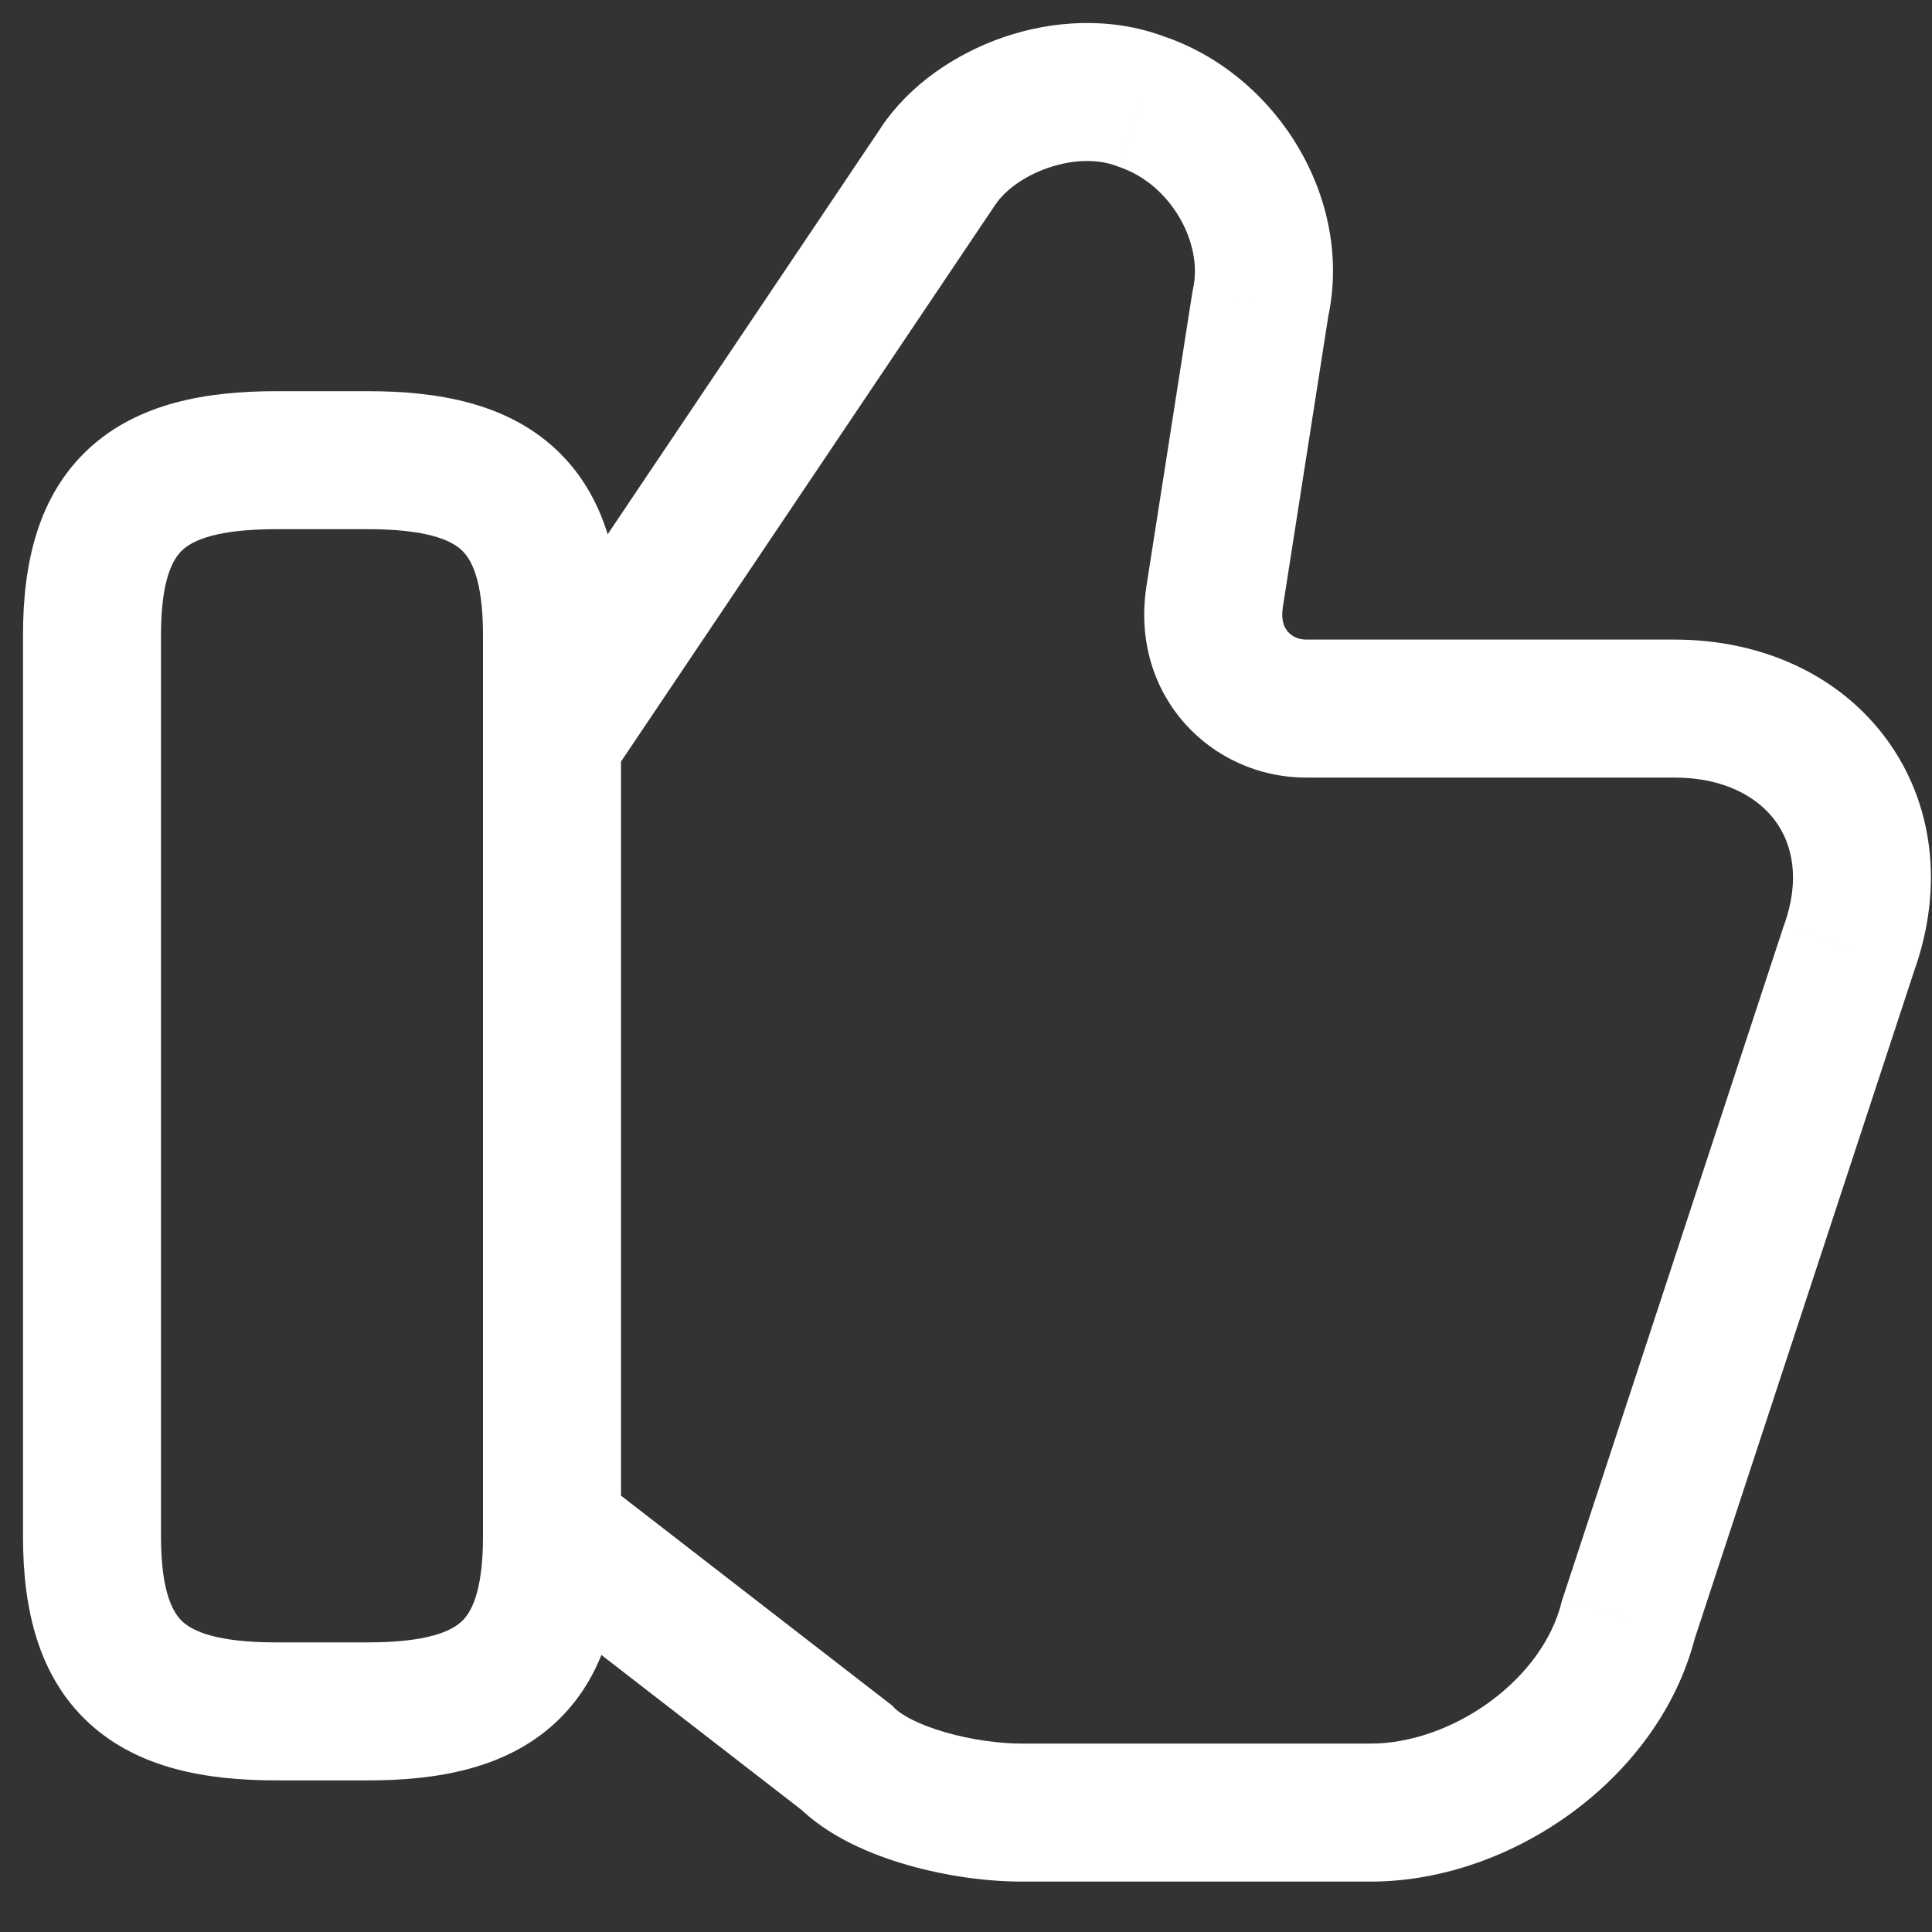 <?xml version="1.0" encoding="UTF-8"?> <svg xmlns="http://www.w3.org/2000/svg" width="21" height="21" viewBox="0 0 21 21" fill="none"><rect x="0" y="0" width="21" height="21" fill="#333333" stroke="none"/> <path d="M9.2 19.102L9.73 18.572L9.697 18.538L9.659 18.509L9.2 19.102ZM17.7 17.602L16.988 17.368L16.979 17.394L16.972 17.42L17.7 17.602ZM20.1 10.302L19.394 10.05L19.39 10.059L19.387 10.068L20.1 10.302ZM13.2 6.502L12.459 6.386L12.458 6.396L13.2 6.502ZM13.7 3.302L12.968 3.139L12.963 3.163L12.959 3.186L13.7 3.302ZM12.4 1.102L12.137 1.804L12.15 1.809L12.163 1.814L12.4 1.102ZM10.2 1.802L10.822 2.22L10.824 2.218L10.2 1.802ZM5.641 17.295L8.741 19.695L9.659 18.509L6.559 16.109L5.641 17.295ZM8.67 19.632C9.003 19.966 9.473 20.16 9.869 20.273C10.283 20.392 10.728 20.452 11.1 20.452L11.1 18.952C10.873 18.952 10.567 18.913 10.281 18.831C9.977 18.744 9.797 18.638 9.73 18.572L8.67 19.632ZM11.1 20.452L14.9 20.452L14.9 18.952L11.1 18.952L11.1 20.452ZM14.9 20.452C15.68 20.452 16.457 20.163 17.08 19.707C17.704 19.251 18.227 18.587 18.428 17.784L16.972 17.42C16.873 17.817 16.596 18.203 16.195 18.497C15.793 18.791 15.32 18.952 14.9 18.952L14.9 20.452ZM18.413 17.836L20.812 10.536L19.387 10.068L16.988 17.368L18.413 17.836ZM20.806 10.554C21.13 9.647 21.018 8.731 20.504 8.032C19.993 7.338 19.153 6.952 18.2 6.952L18.2 8.452C18.747 8.452 19.107 8.666 19.296 8.922C19.482 9.173 19.57 9.557 19.394 10.05L20.806 10.554ZM18.2 6.952L14.2 6.952L14.2 8.452L18.2 8.452L18.2 6.952ZM14.2 6.952C14.11 6.952 14.042 6.916 14 6.868C13.963 6.827 13.922 6.749 13.943 6.608L12.458 6.396C12.291 7.561 13.157 8.452 14.2 8.452L14.2 6.952ZM13.941 6.618L14.441 3.418L12.959 3.186L12.459 6.386L13.941 6.618ZM14.432 3.465C14.722 2.163 13.875 0.803 12.637 0.391L12.163 1.814C12.725 2.001 13.079 2.641 12.968 3.139L14.432 3.465ZM12.663 0.4C12.066 0.176 11.433 0.224 10.906 0.405C10.384 0.585 9.885 0.922 9.576 1.386L10.824 2.218C10.915 2.082 11.116 1.919 11.394 1.824C11.667 1.73 11.934 1.728 12.137 1.804L12.663 0.4ZM9.578 1.384L5.478 7.484L6.722 8.32L10.822 2.22L9.578 1.384ZM1.75 16.702L1.75 6.902L0.25 6.902L0.25 16.702L1.75 16.702ZM1.75 6.902C1.75 6.287 1.885 6.069 1.984 5.978C2.097 5.873 2.357 5.752 3 5.752L3 4.252C2.243 4.252 1.503 4.381 0.966 4.876C0.415 5.385 0.25 6.118 0.25 6.902L1.75 6.902ZM3 5.752L4 5.752L4 4.252L3 4.252L3 5.752ZM4 5.752C4.643 5.752 4.903 5.873 5.016 5.978C5.115 6.069 5.25 6.287 5.25 6.902L6.75 6.902C6.75 6.118 6.585 5.385 6.034 4.876C5.497 4.381 4.758 4.252 4 4.252L4 5.752ZM5.25 6.902L5.25 16.702L6.75 16.702L6.75 6.902L5.25 6.902ZM5.25 16.702C5.25 17.317 5.115 17.535 5.016 17.626C4.903 17.731 4.643 17.852 4 17.852L4 19.352C4.758 19.352 5.497 19.223 6.034 18.728C6.585 18.219 6.75 17.486 6.75 16.702L5.25 16.702ZM4 17.852L3 17.852L3 19.352L4 19.352L4 17.852ZM3 17.852C2.357 17.852 2.097 17.731 1.984 17.626C1.885 17.535 1.75 17.317 1.75 16.702L0.25 16.702C0.25 17.486 0.415 18.219 0.966 18.728C1.503 19.223 2.243 19.352 3 19.352L3 17.852Z" fill="white"></path> </svg> 